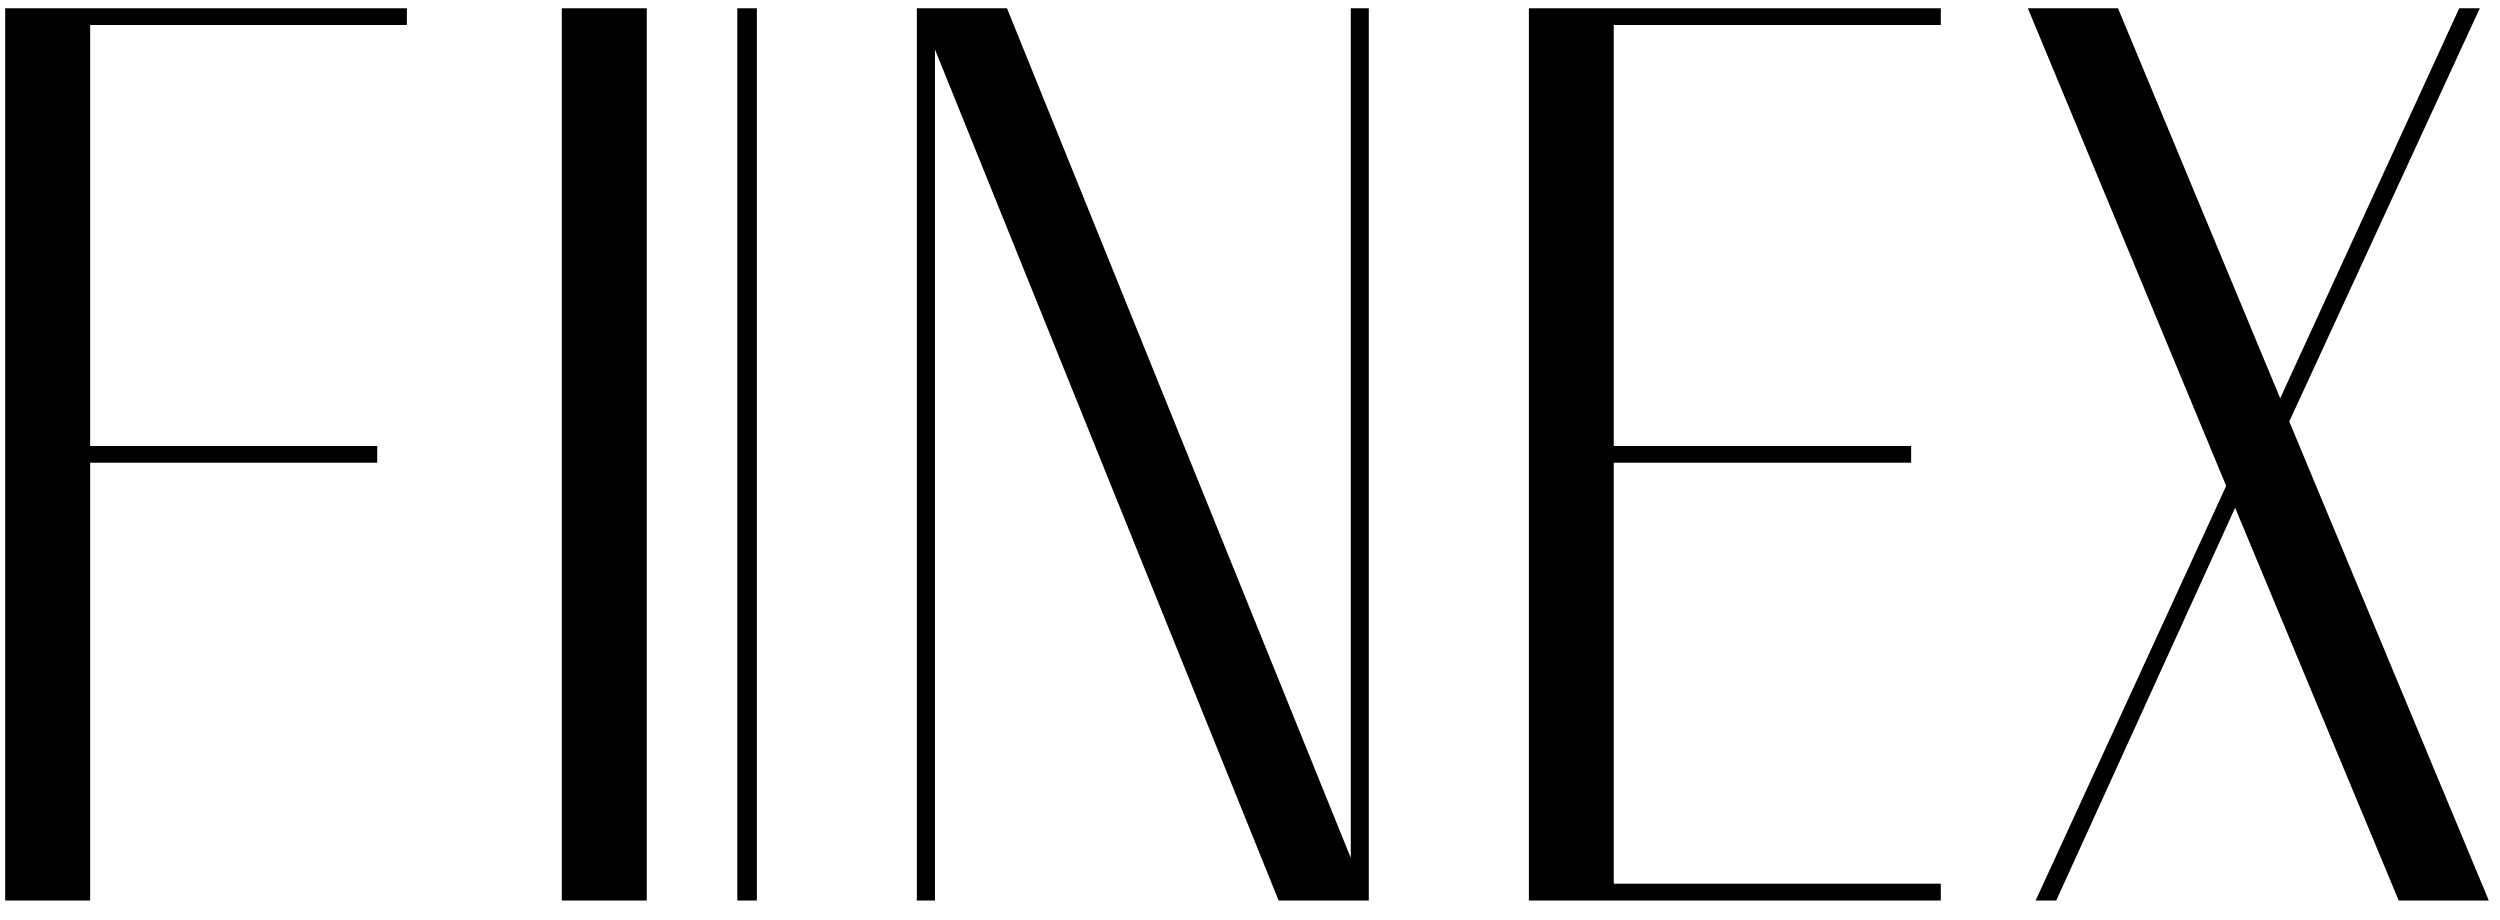 <?xml version="1.0" encoding="UTF-8"?> <svg xmlns="http://www.w3.org/2000/svg" width="193" height="71" viewBox="0 0 193 71" fill="none"><g clip-path="url(#clip0_57_37)"><path d="M0.4 0.64V69.52H6.96V35.72H29.12V34.43H6.96V1.93H31.41V0.64H0.4Z" fill="black"></path><path d="M49.93 0.64H43.37V69.52H49.93V0.64Z" fill="black"></path><path d="M58.43 0.64H56.92V69.52H58.43V0.64Z" fill="black"></path><path d="M104.28 0.64V66.23L77.74 0.64H70.78V69.52H72.18V3.82L98.71 69.52H105.67V0.64H104.28Z" fill="black"></path><path d="M118.03 0.64V69.52H149.83V68.22H124.58V35.72H147.54V34.43H124.58V1.93H149.83V0.64H118.03Z" fill="black"></path><path d="M189.851 0.64L176.031 30.75L163.511 0.64H156.551L171.861 37.51L157.151 69.52H158.741L172.551 39.2L185.181 69.52H192.131V69.51L176.731 32.54L191.441 0.64H189.851Z" fill="black"></path></g><defs><clipPath id="clip0_57_37"><rect width="192.13" height="70.03" fill="white"></rect></clipPath></defs></svg> 